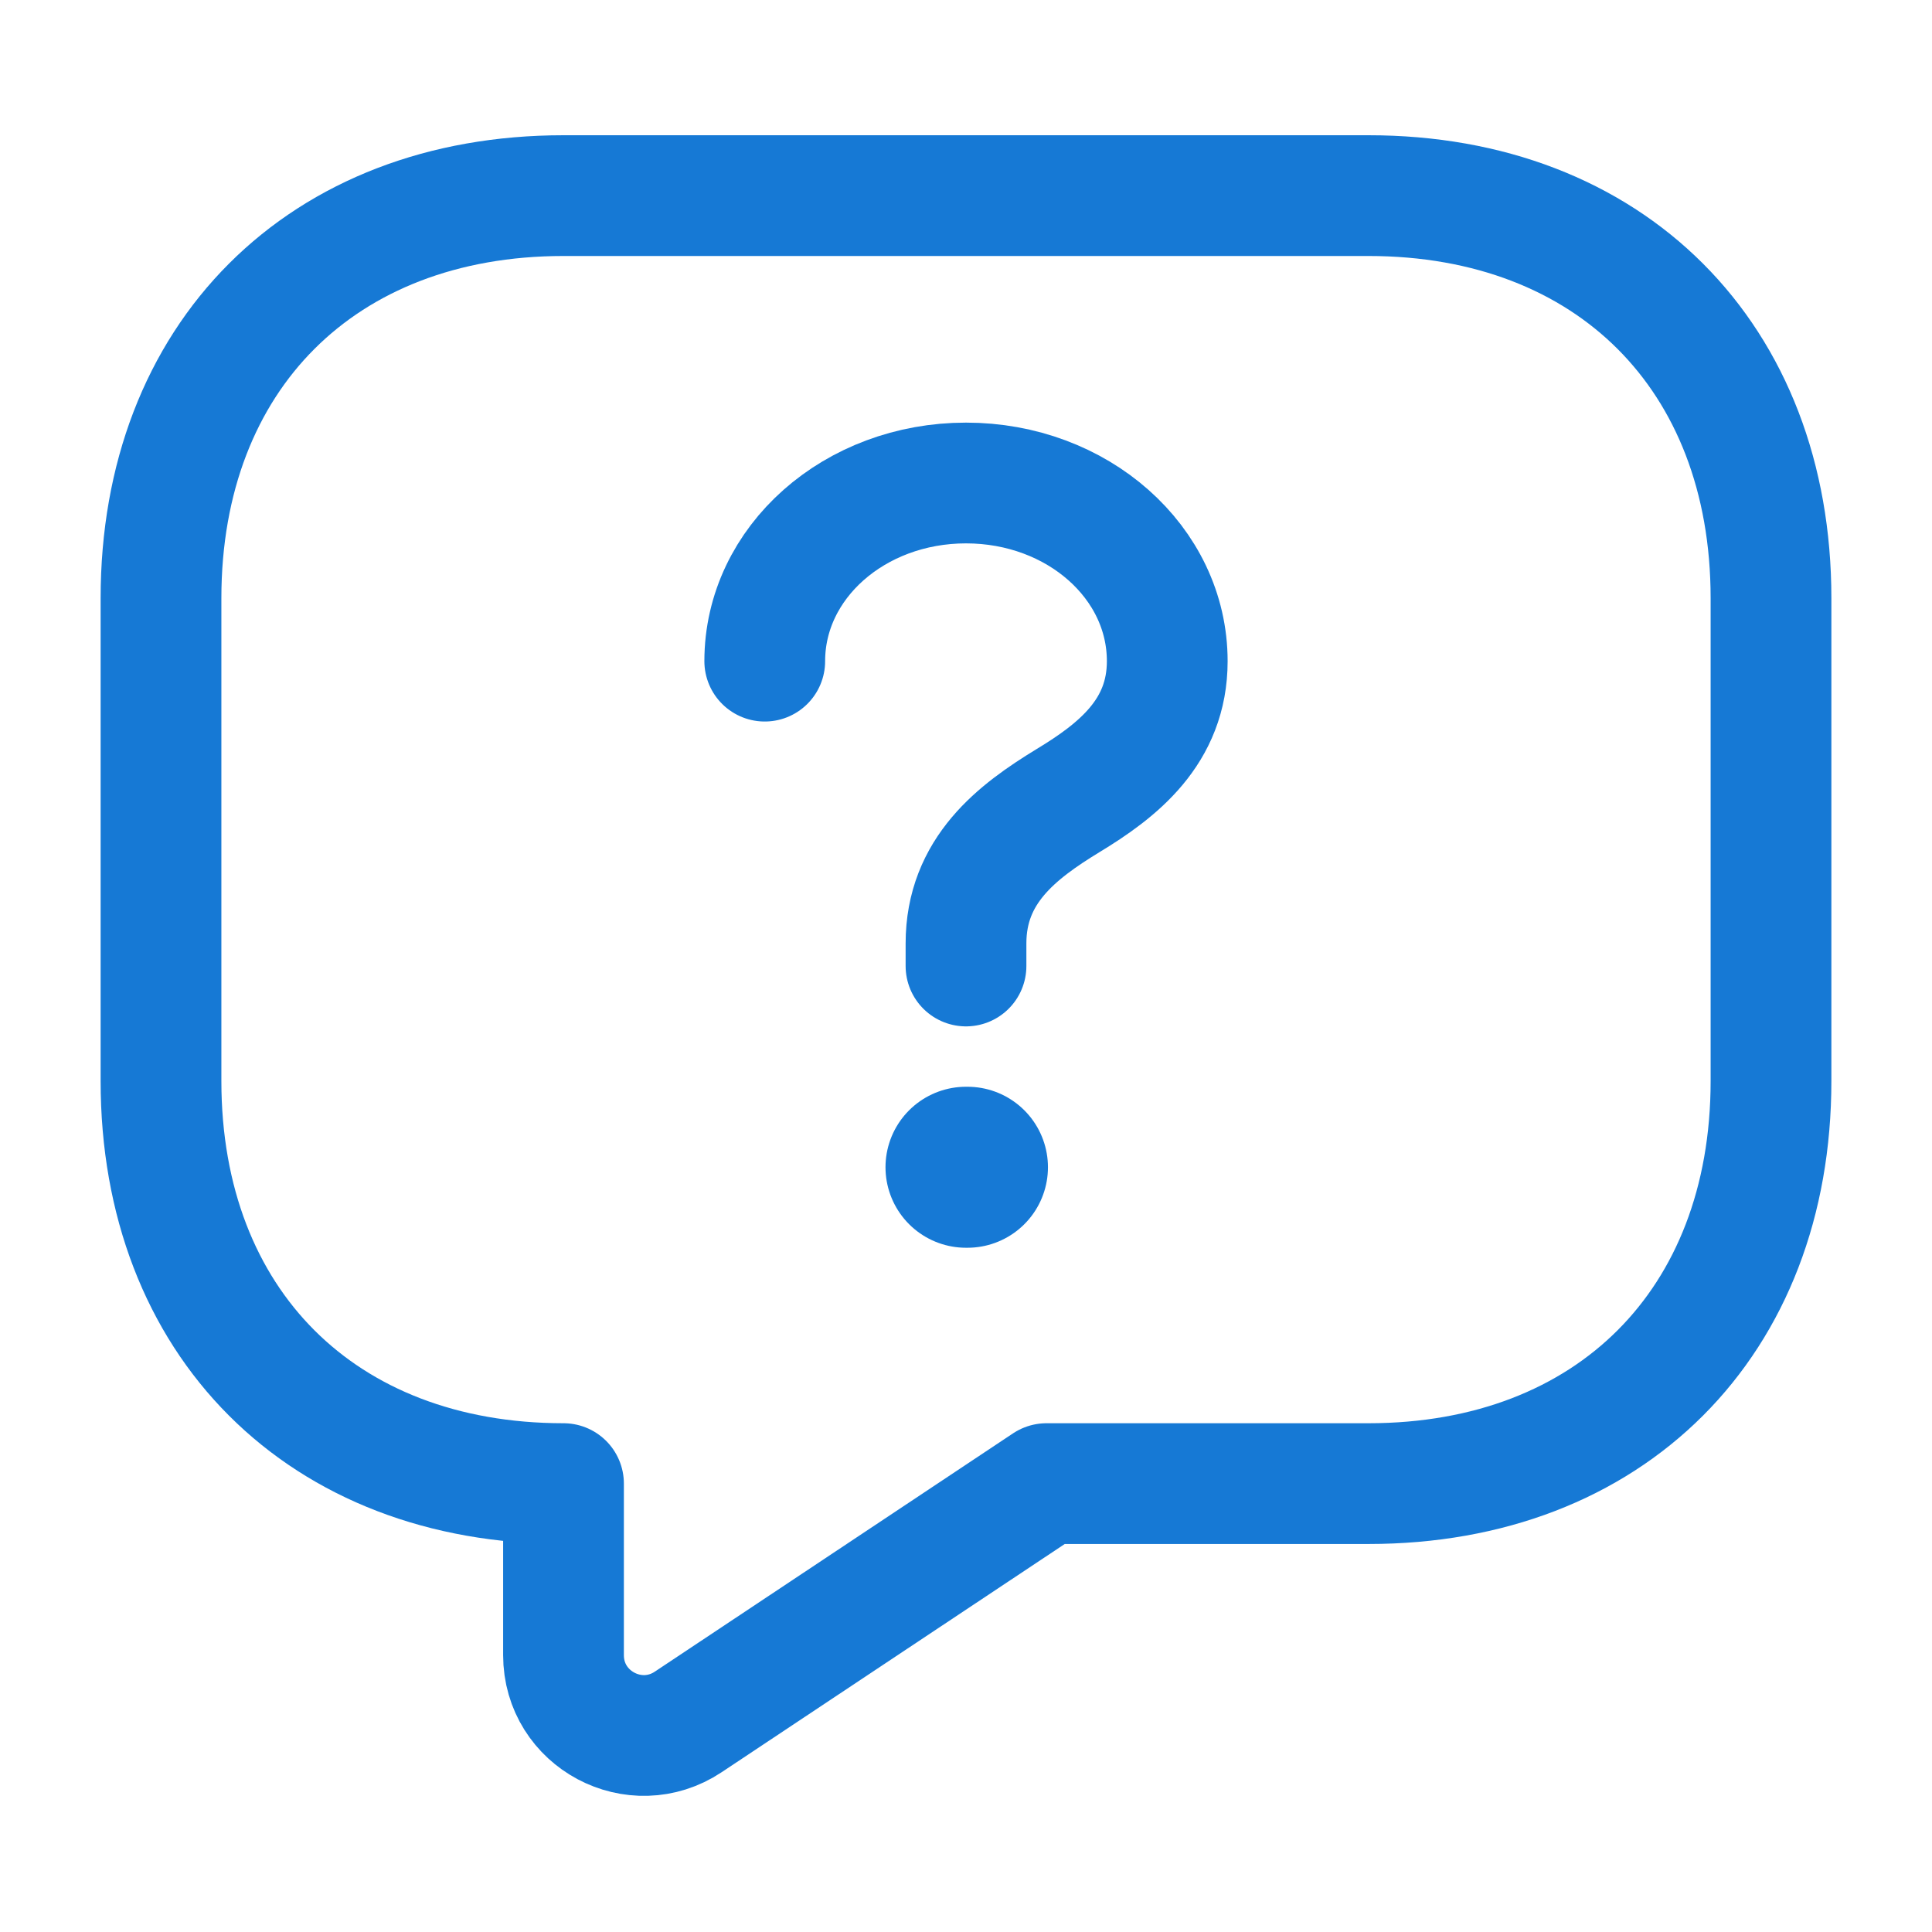 <svg width="24" height="24" viewBox="0 0 24 24" fill="none" xmlns="http://www.w3.org/2000/svg">
<path d="M17 18.43H13L8.55 21.39C7.89 21.83 7 21.36 7 20.56V18.43C4 18.43 2 16.43 2 13.43V7.43C2 4.43 4 2.43 7 2.43H17C20 2.43 22 4.43 22 7.43V13.43C22 16.43 20 18.43 17 18.43Z" stroke="#1679D5" stroke-width="1.5" stroke-miterlimit="10" stroke-linecap="round" stroke-linejoin="round"/>
<path d="M12 12V11.72C12 10.813 12.633 10.333 13.265 9.947C13.883 9.573 14.5 9.093 14.5 8.213C14.5 6.987 13.386 6 12 6C10.614 6 9.5 6.987 9.5 8.213" stroke="#1679D5" stroke-width="1.5" stroke-linecap="round" stroke-linejoin="round"/>
<path d="M12 14.5H12.018" stroke="#1679D5" stroke-width="2" stroke-linecap="round" stroke-linejoin="round"/>
</svg>
